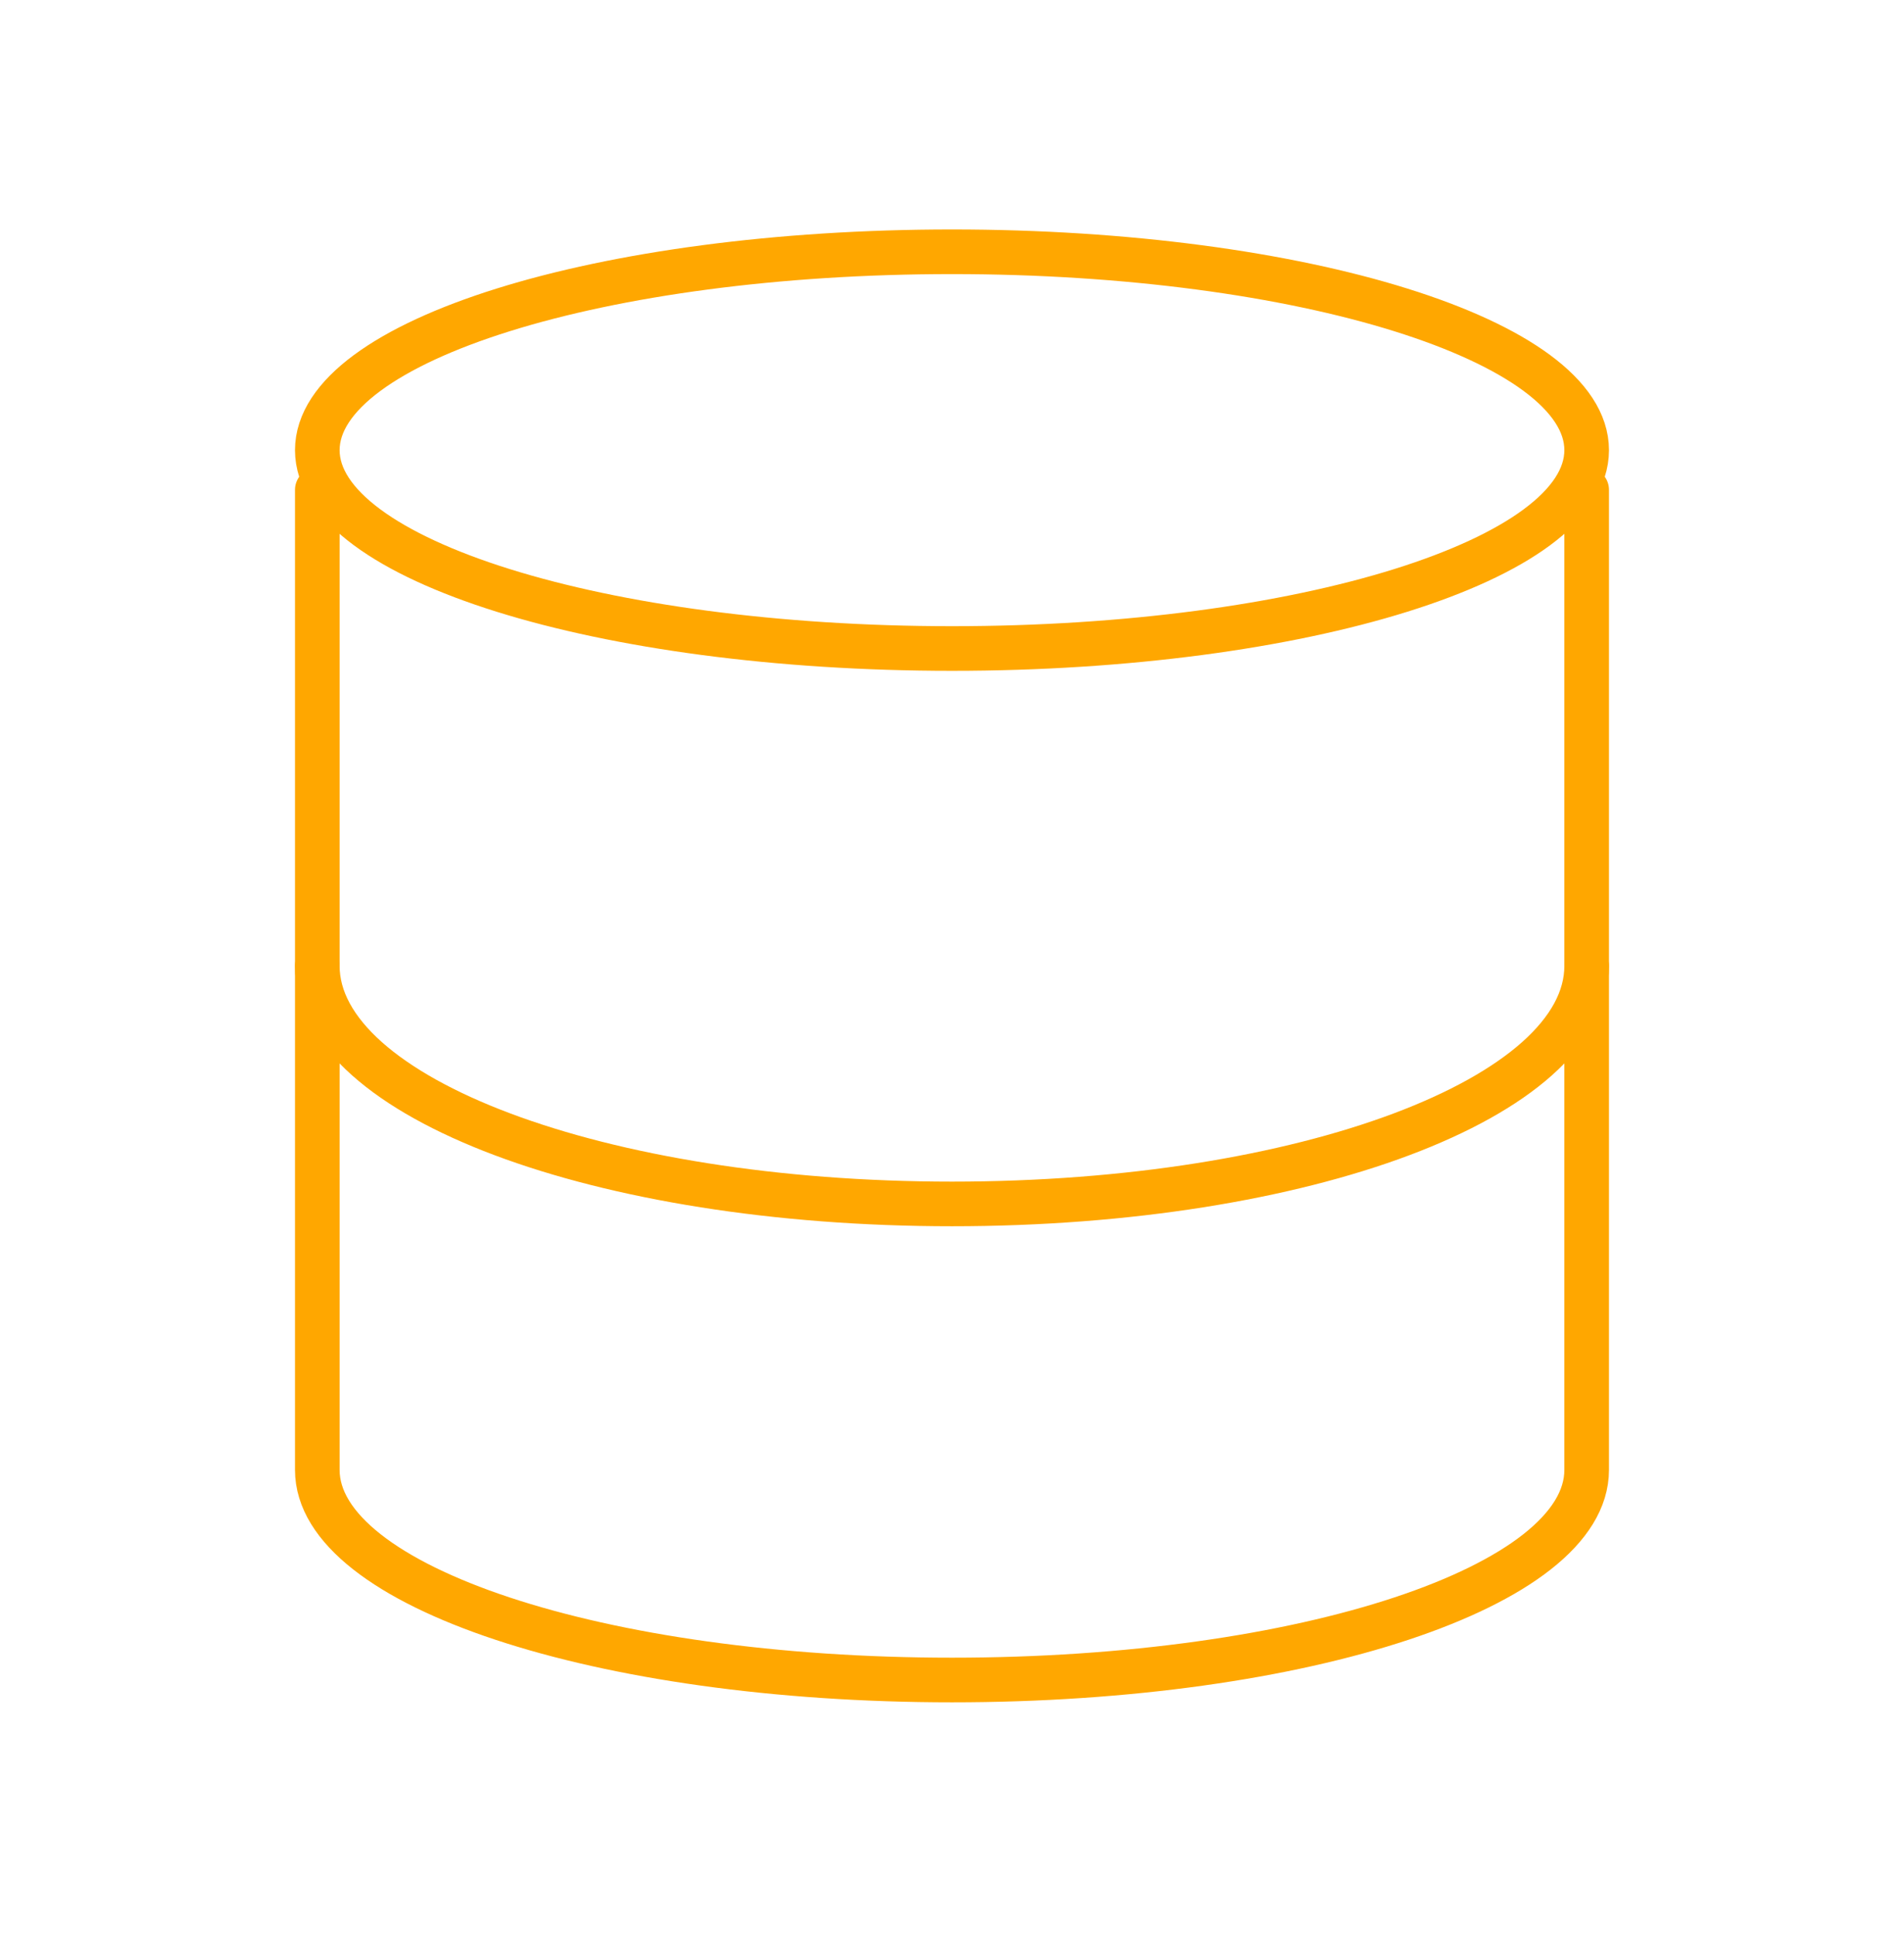 <svg width="64" height="65" viewBox="0 0 64 65" fill="none" xmlns="http://www.w3.org/2000/svg">
<path d="M32 21.795C43.782 21.795 53.333 18.811 53.333 15.129C53.333 11.447 43.782 8.462 32 8.462C20.218 8.462 10.666 11.447 10.666 15.129C10.666 18.811 20.218 21.795 32 21.795Z" stroke="#FFA700" stroke-width="1.5" stroke-linecap="round" stroke-linejoin="round"/>
<path d="M53.333 32.462C53.333 36.889 43.852 40.462 32 40.462C20.148 40.462 10.666 36.889 10.666 32.462" stroke="#FFA700" stroke-width="1.5" stroke-linecap="round" stroke-linejoin="round"/>
<path d="M10.666 16.462L10.666 49.403C10.666 53.309 20.148 56.462 32 56.462C43.852 56.462 53.333 53.309 53.333 49.403L53.333 16.462" stroke="#FFA700" stroke-width="1.5" stroke-linecap="round" stroke-linejoin="round"/>
</svg>
